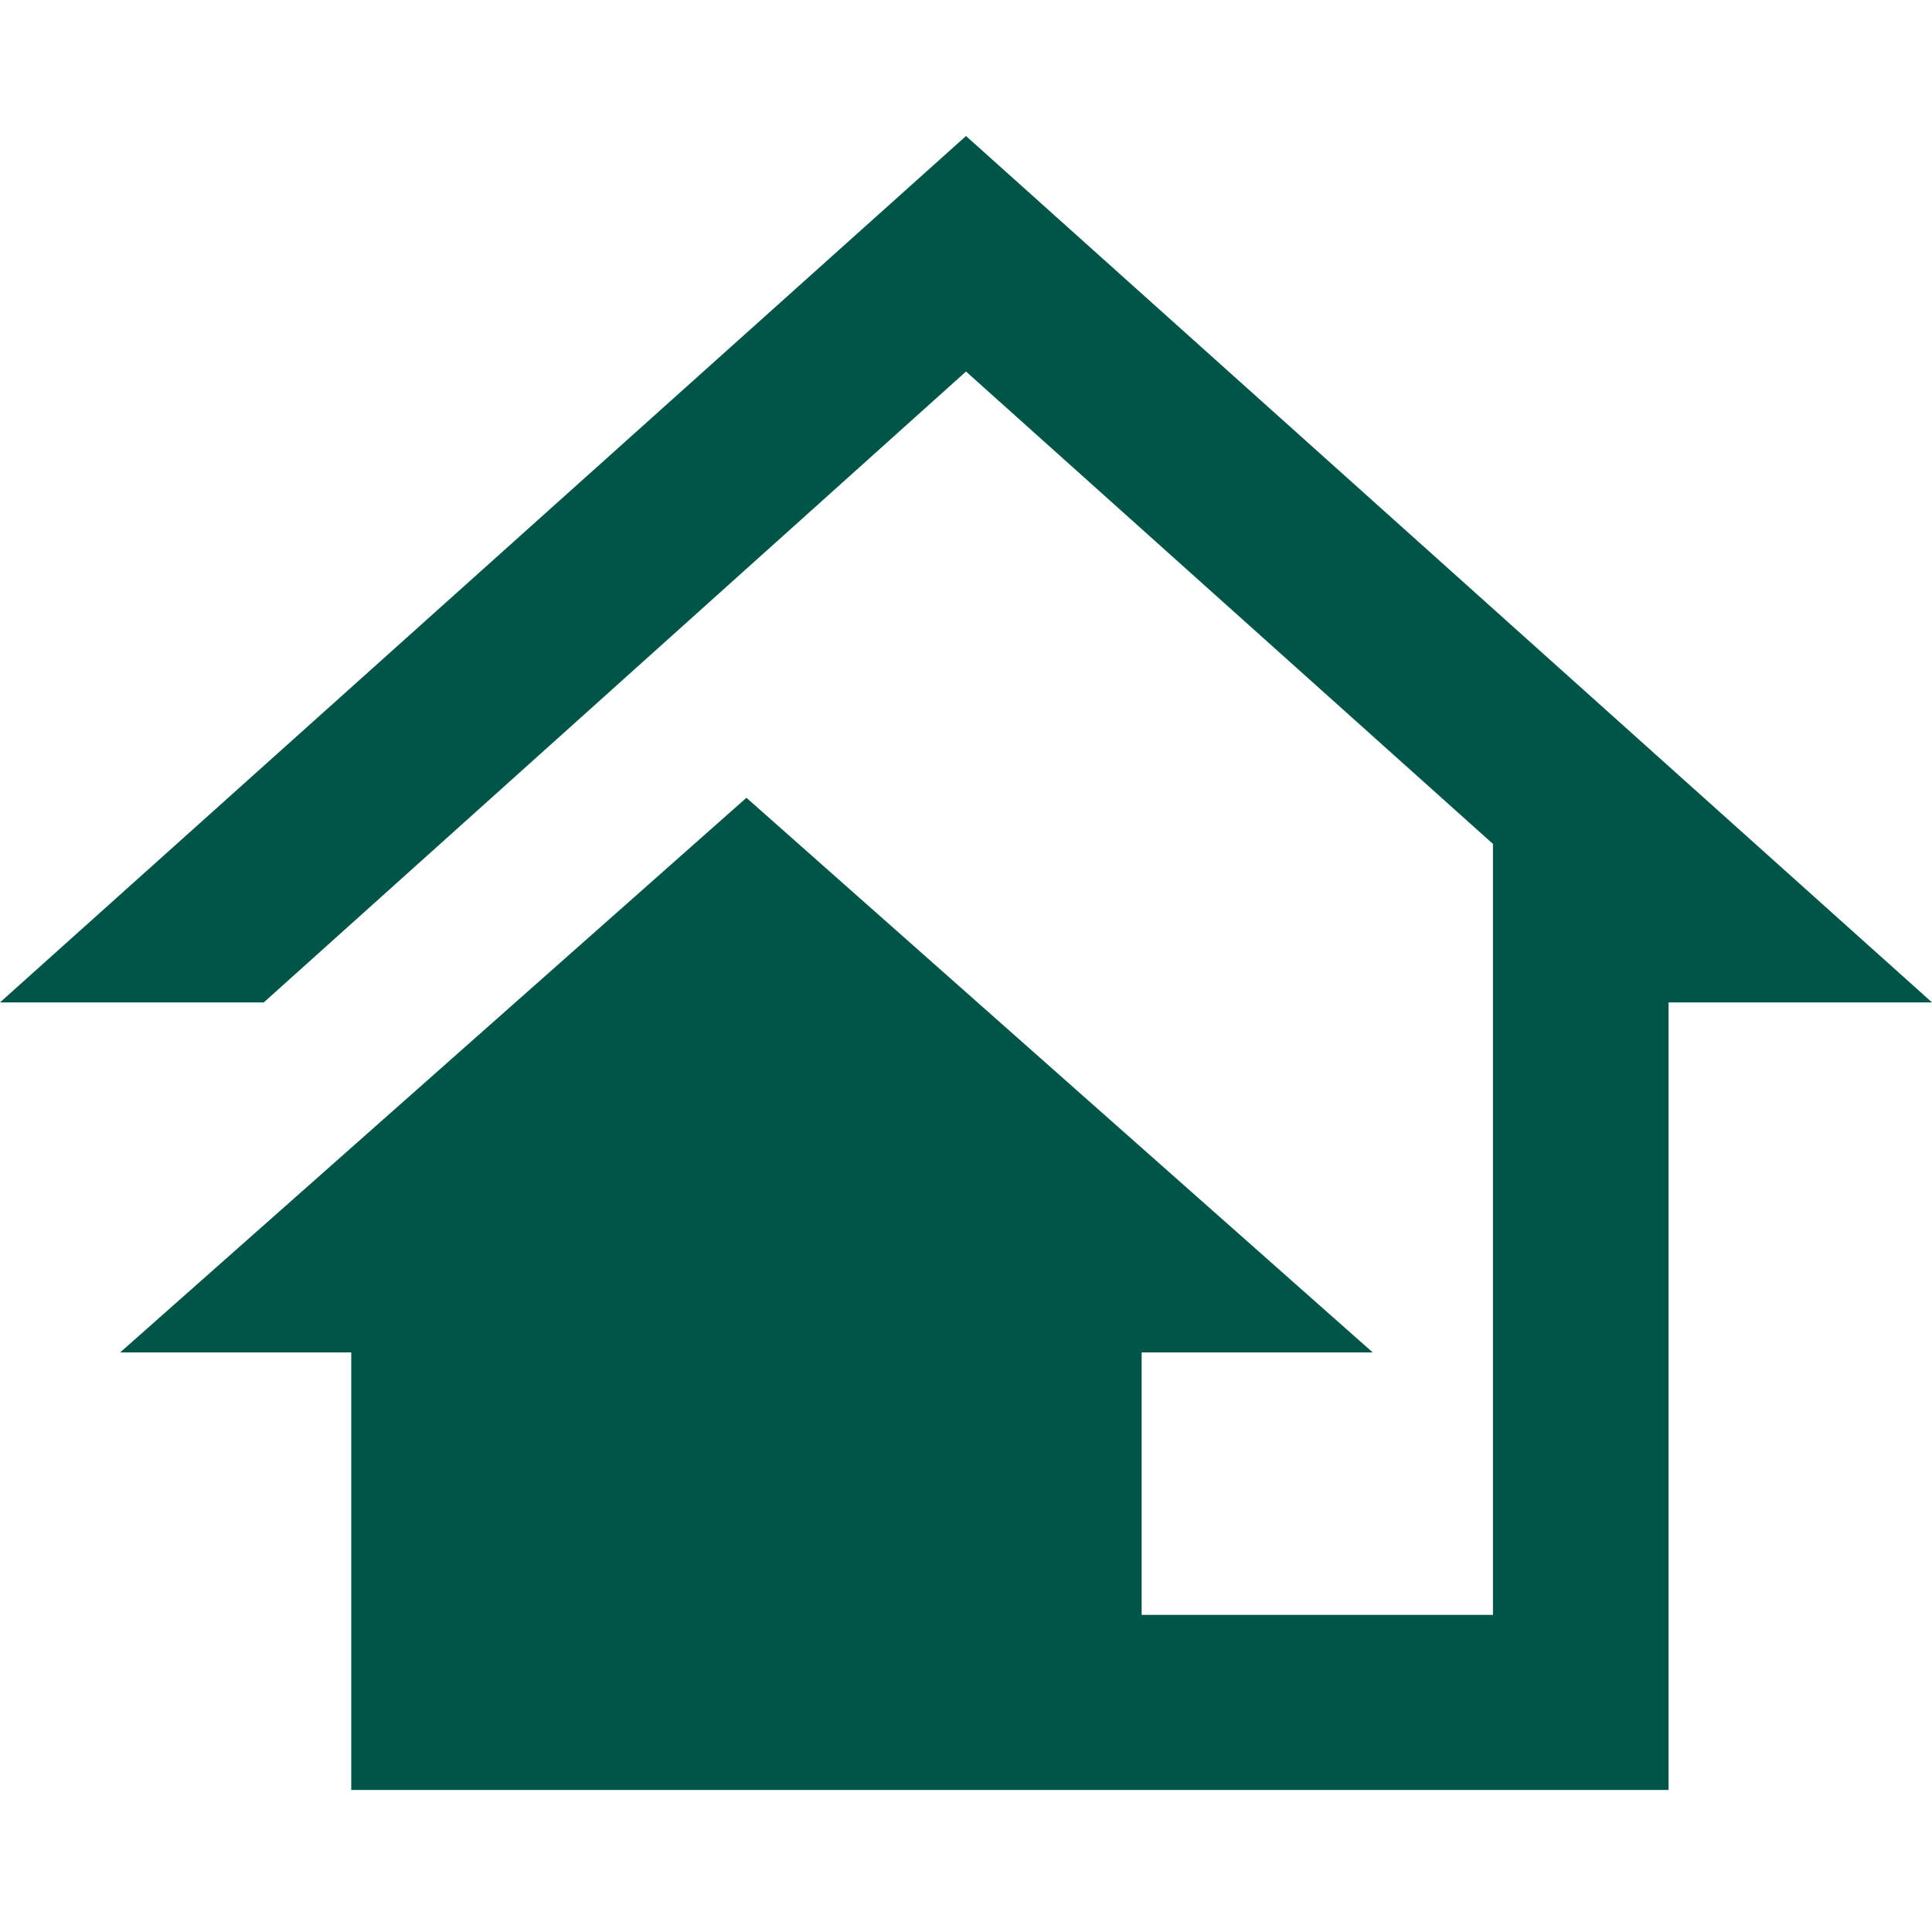 <svg xmlns="http://www.w3.org/2000/svg" xmlns:xlink="http://www.w3.org/1999/xlink" width="128" zoomAndPan="magnify" viewBox="0 0 96 96" height="128" preserveAspectRatio="xMidYMid meet" version="1.0"><defs><clipPath id="db837d851d"><path d="M 0 6.602 L 96 6.602 L 96 89 L 0 89 Z M 0 6.602 " clip-rule="nonzero"/></clipPath></defs><g clip-path="url(#db837d851d)"><path fill="#005448" d="M 48 6.758 L 0 49.809 L 13.09 49.809 L 13.09 49.824 L 48 18.461 L 74.184 41.934 L 74.184 80.242 L 56.727 80.242 L 56.727 67.199 L 68.207 67.199 L 37.09 39.641 L 5.973 67.199 L 17.453 67.199 L 17.453 88.941 L 82.91 88.941 L 82.91 49.809 L 96 49.809 Z M 48 6.758 " fill-opacity="1" fill-rule="nonzero"/></g></svg>